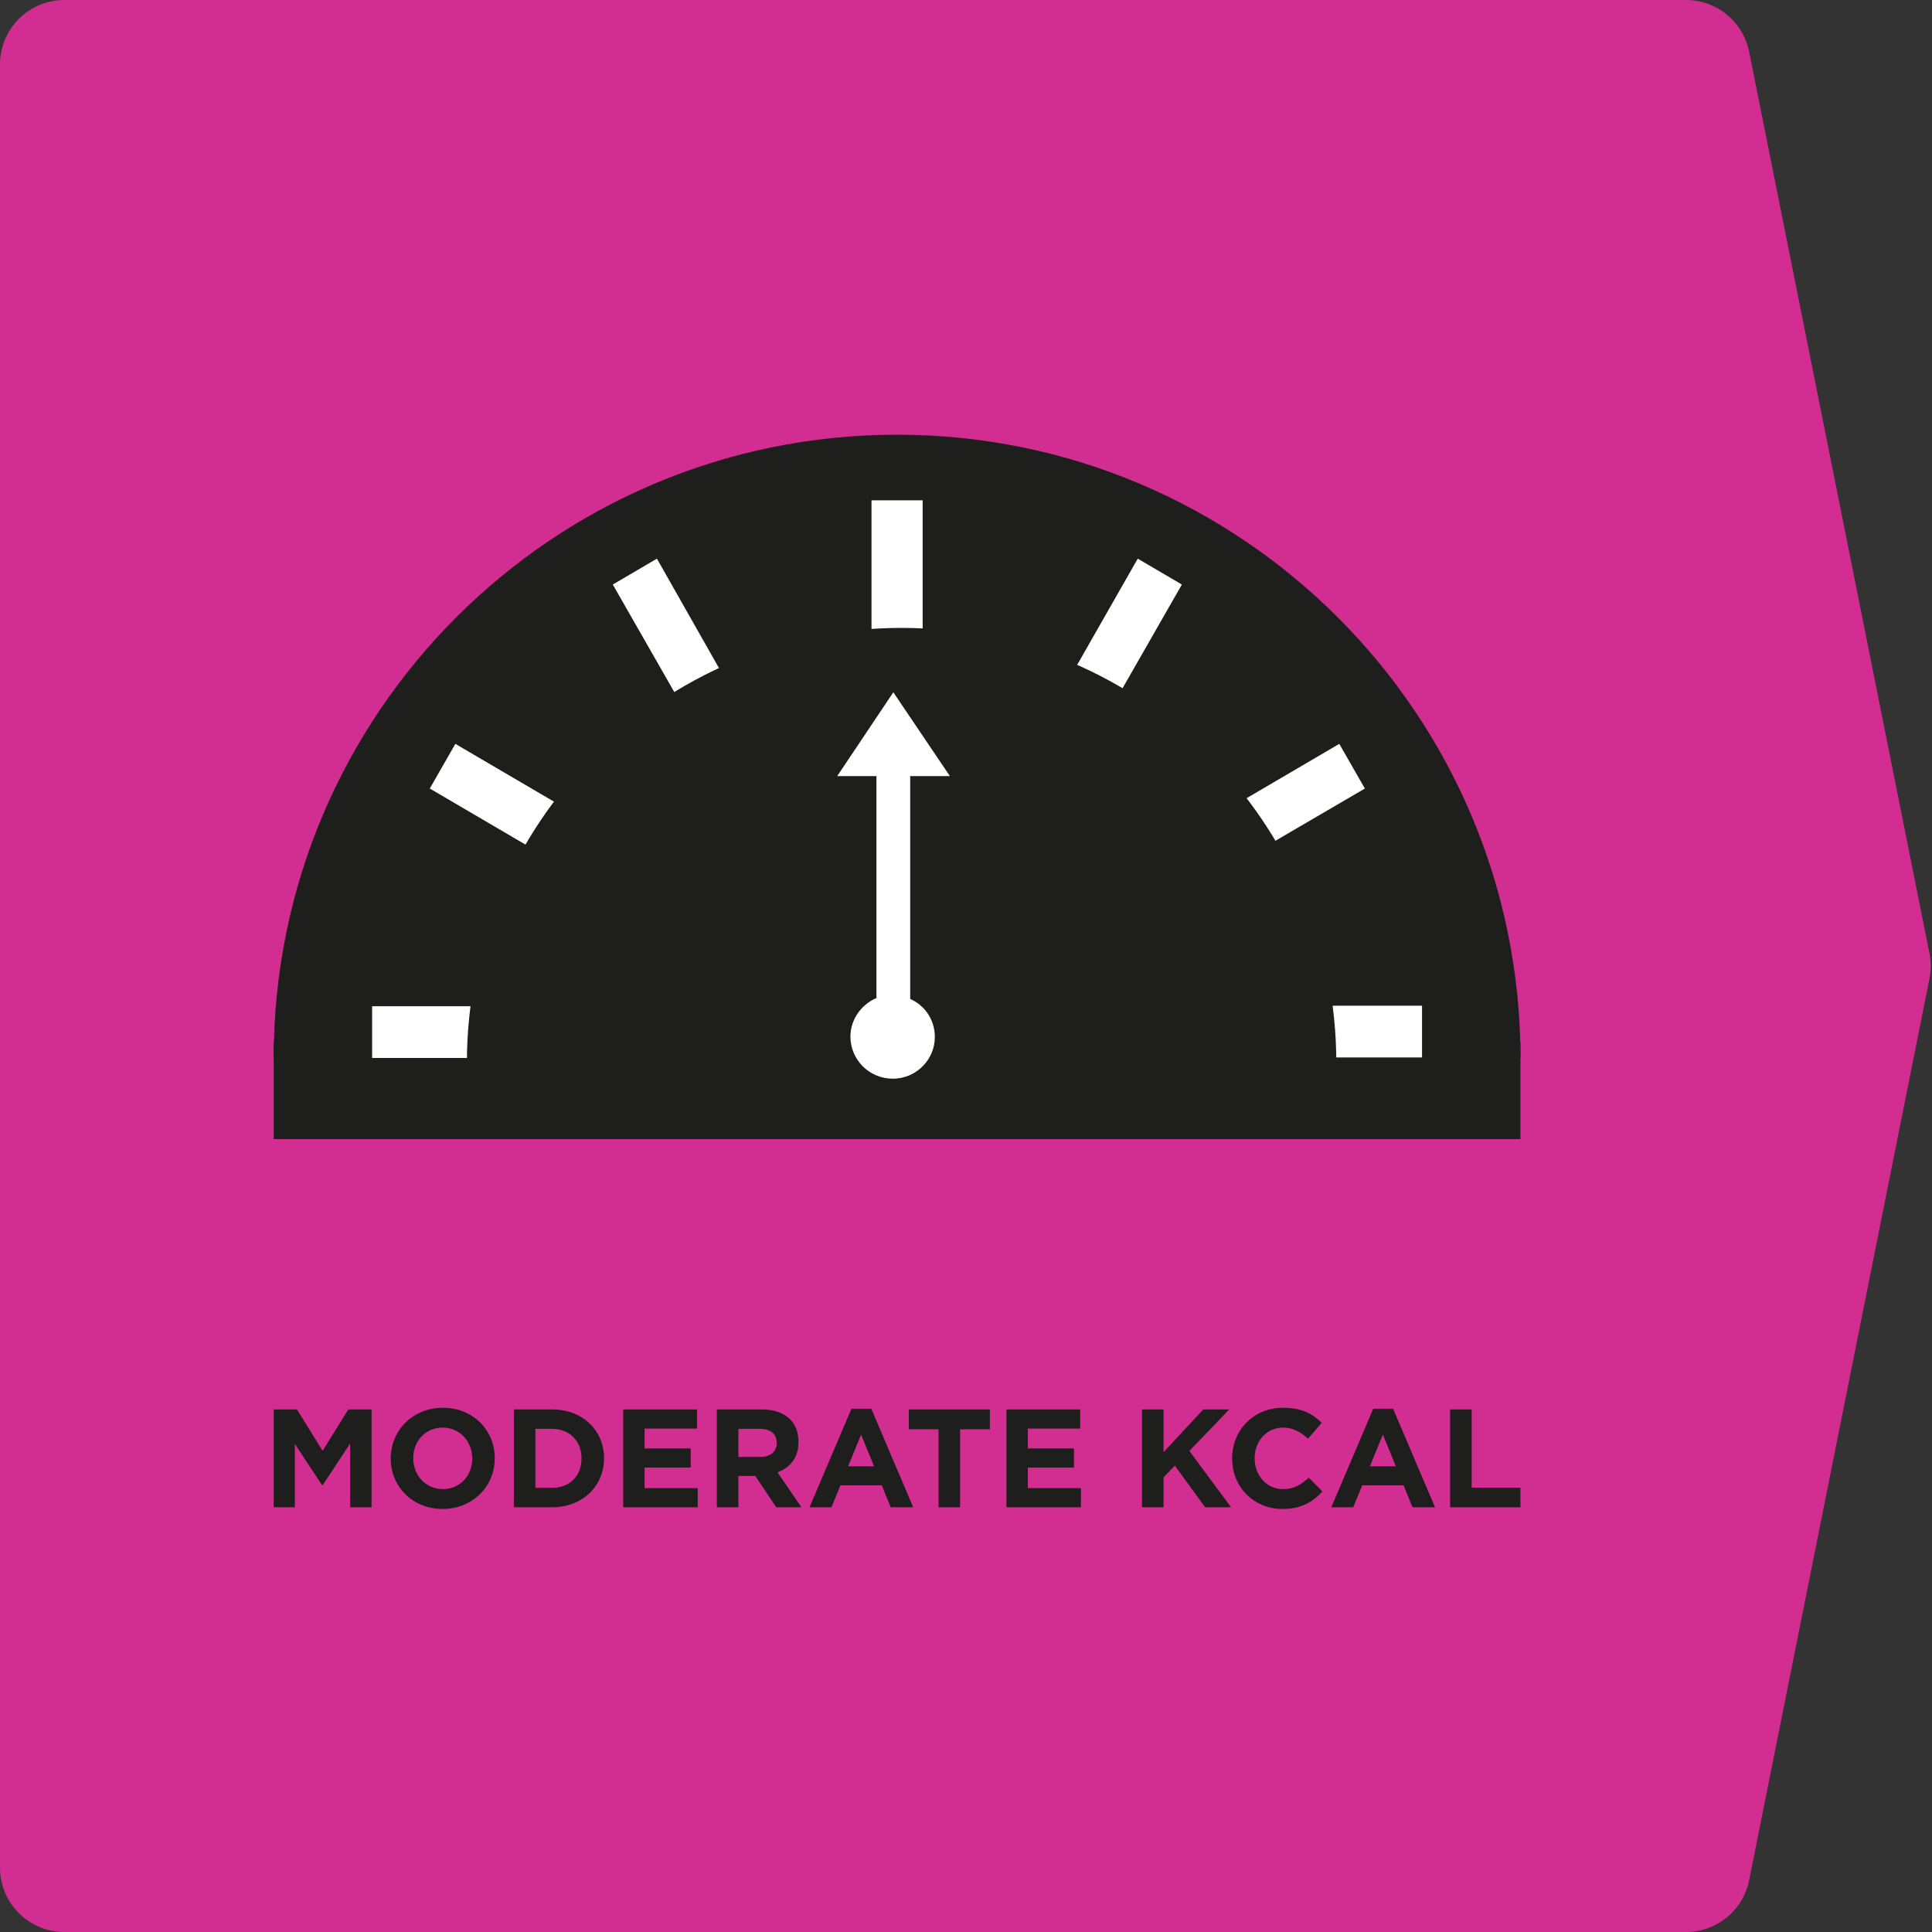 <svg width="120" height="120" viewBox="0 0 120 120" fill="none" xmlns="http://www.w3.org/2000/svg">
<rect x="0" y="0" width="120" height="120" fill="#333333" stroke="none"/>
<path d="M0 4C0 1.791 1.791 0 4 0H104.721C106.628 0 108.269 1.346 108.643 3.216L119.843 59.215C119.947 59.733 119.947 60.267 119.843 60.785L108.643 116.784C108.269 118.654 106.628 120 104.721 120H4C1.791 120 0 118.209 0 116V4Z" fill="#D22E91"/>
<path d="M23.078 93.62V87.542H21.637L20.039 90.112L18.441 87.542H17V93.62H18.311V89.678L20.004 92.248H20.039L21.75 89.652V93.62H23.078Z" fill="#1E1E1C"/>
<path d="M30.73 90.581V90.564C30.73 88.836 29.384 87.438 27.508 87.438C25.633 87.438 24.269 88.853 24.269 90.581V90.598C24.269 92.326 25.615 93.724 27.491 93.724C29.366 93.724 30.73 92.309 30.73 90.581ZM29.332 90.598C29.332 91.64 28.585 92.491 27.508 92.491C26.431 92.491 25.667 91.623 25.667 90.581V90.564C25.667 89.522 26.414 88.671 27.491 88.671C28.568 88.671 29.332 89.539 29.332 90.581V90.598Z" fill="#1E1E1C"/>
<path d="M37.517 90.581V90.564C37.517 88.853 36.197 87.542 34.286 87.542H31.916V93.62H34.286C36.197 93.62 37.517 92.291 37.517 90.581ZM36.119 90.598C36.119 91.675 35.381 92.413 34.286 92.413H33.253V88.749H34.286C35.381 88.749 36.119 89.504 36.119 90.581V90.598Z" fill="#1E1E1C"/>
<path d="M43.337 93.62V92.43H40.037V91.154H42.902V89.964H40.037V88.732H43.293V87.542H38.708V93.62H43.337Z" fill="#1E1E1C"/>
<path d="M49.779 93.62L48.294 91.449C49.067 91.163 49.596 90.546 49.596 89.565V89.548C49.596 88.297 48.737 87.542 47.304 87.542H44.525V93.62H45.863V91.675H46.913L48.216 93.62H49.779ZM48.242 89.635C48.242 90.147 47.868 90.494 47.217 90.494H45.863V88.749H47.191C47.843 88.749 48.242 89.044 48.242 89.617V89.635Z" fill="#1E1E1C"/>
<path d="M56.722 93.62L54.117 87.499H52.885L50.279 93.62H51.643L52.199 92.257H54.769L55.325 93.62H56.722ZM54.291 91.076H52.676L53.484 89.105L54.291 91.076Z" fill="#1E1E1C"/>
<path d="M61.483 88.775V87.542H56.446V88.775H58.296V93.62H59.633V88.775H61.483Z" fill="#1E1E1C"/>
<path d="M67.139 93.62V92.43H63.84V91.154H66.705V89.964H63.84V88.732H67.096V87.542H62.511V93.62H67.139Z" fill="#1E1E1C"/>
<path d="M76.463 93.62L73.875 90.121L76.35 87.542H74.735L72.269 90.199V87.542H70.931V93.62H72.269V91.762L72.972 91.032L74.856 93.62H76.463Z" fill="#1E1E1C"/>
<path d="M82.14 92.638L81.289 91.779C80.811 92.213 80.386 92.491 79.691 92.491C78.649 92.491 77.928 91.623 77.928 90.581V90.564C77.928 89.522 78.666 88.671 79.691 88.671C80.299 88.671 80.776 88.931 81.245 89.357L82.096 88.376C81.532 87.82 80.846 87.438 79.7 87.438C77.833 87.438 76.53 88.853 76.53 90.581V90.598C76.53 92.343 77.859 93.724 79.648 93.724C80.82 93.724 81.515 93.307 82.14 92.638Z" fill="#1E1E1C"/>
<path d="M89.132 93.62L86.527 87.499H85.294L82.689 93.62H84.053L84.608 92.257H87.179L87.734 93.62H89.132ZM86.701 91.076H85.086L85.893 89.105L86.701 91.076Z" fill="#1E1E1C"/>
<path d="M94.438 93.62V92.404H91.408V87.542H90.07V93.62H94.438Z" fill="#1E1E1C"/>
<path d="M17 65.713C17 44.317 34.351 27 55.719 27C77.087 27 94.438 44.349 94.438 65.713H17Z" fill="#1E1E1C"/>
<path d="M17 67.751H94.438" stroke="#1E1E1C" stroke-width="6" stroke-miterlimit="10"/>
<path d="M76.709 65.681H88.325V62.466H76.709V65.681ZM74.684 54.871L84.774 48.977L83.186 46.203L73.127 52.097L74.684 54.871ZM67.584 46.487L73.408 36.307L70.667 34.699L64.844 44.911L67.584 46.487ZM57.307 31.075H54.131V42.831H57.307V31.075ZM46.594 44.911L40.802 34.699L38.062 36.307L43.885 46.487L46.594 44.911ZM38.342 52.097L28.283 46.203L26.695 48.977L36.754 54.871L38.342 52.097ZM34.761 62.498H23.113V65.713H34.729V62.498H34.761Z" fill="white"/>
<path d="M29 66C29 51.094 41.094 39 56 39C70.906 39 83 51.094 83 66H29Z" fill="#1E1E1C"/>
<path d="M58.065 64.412C58.065 63.342 57.441 62.442 56.534 62.048V48.205H59L55.486 43L52 48.205H54.437V61.992C53.502 62.386 52.822 63.314 52.822 64.383C52.822 65.818 53.984 67 55.458 67C56.874 67 58.065 65.846 58.065 64.412Z" fill="white"/>
</svg>
